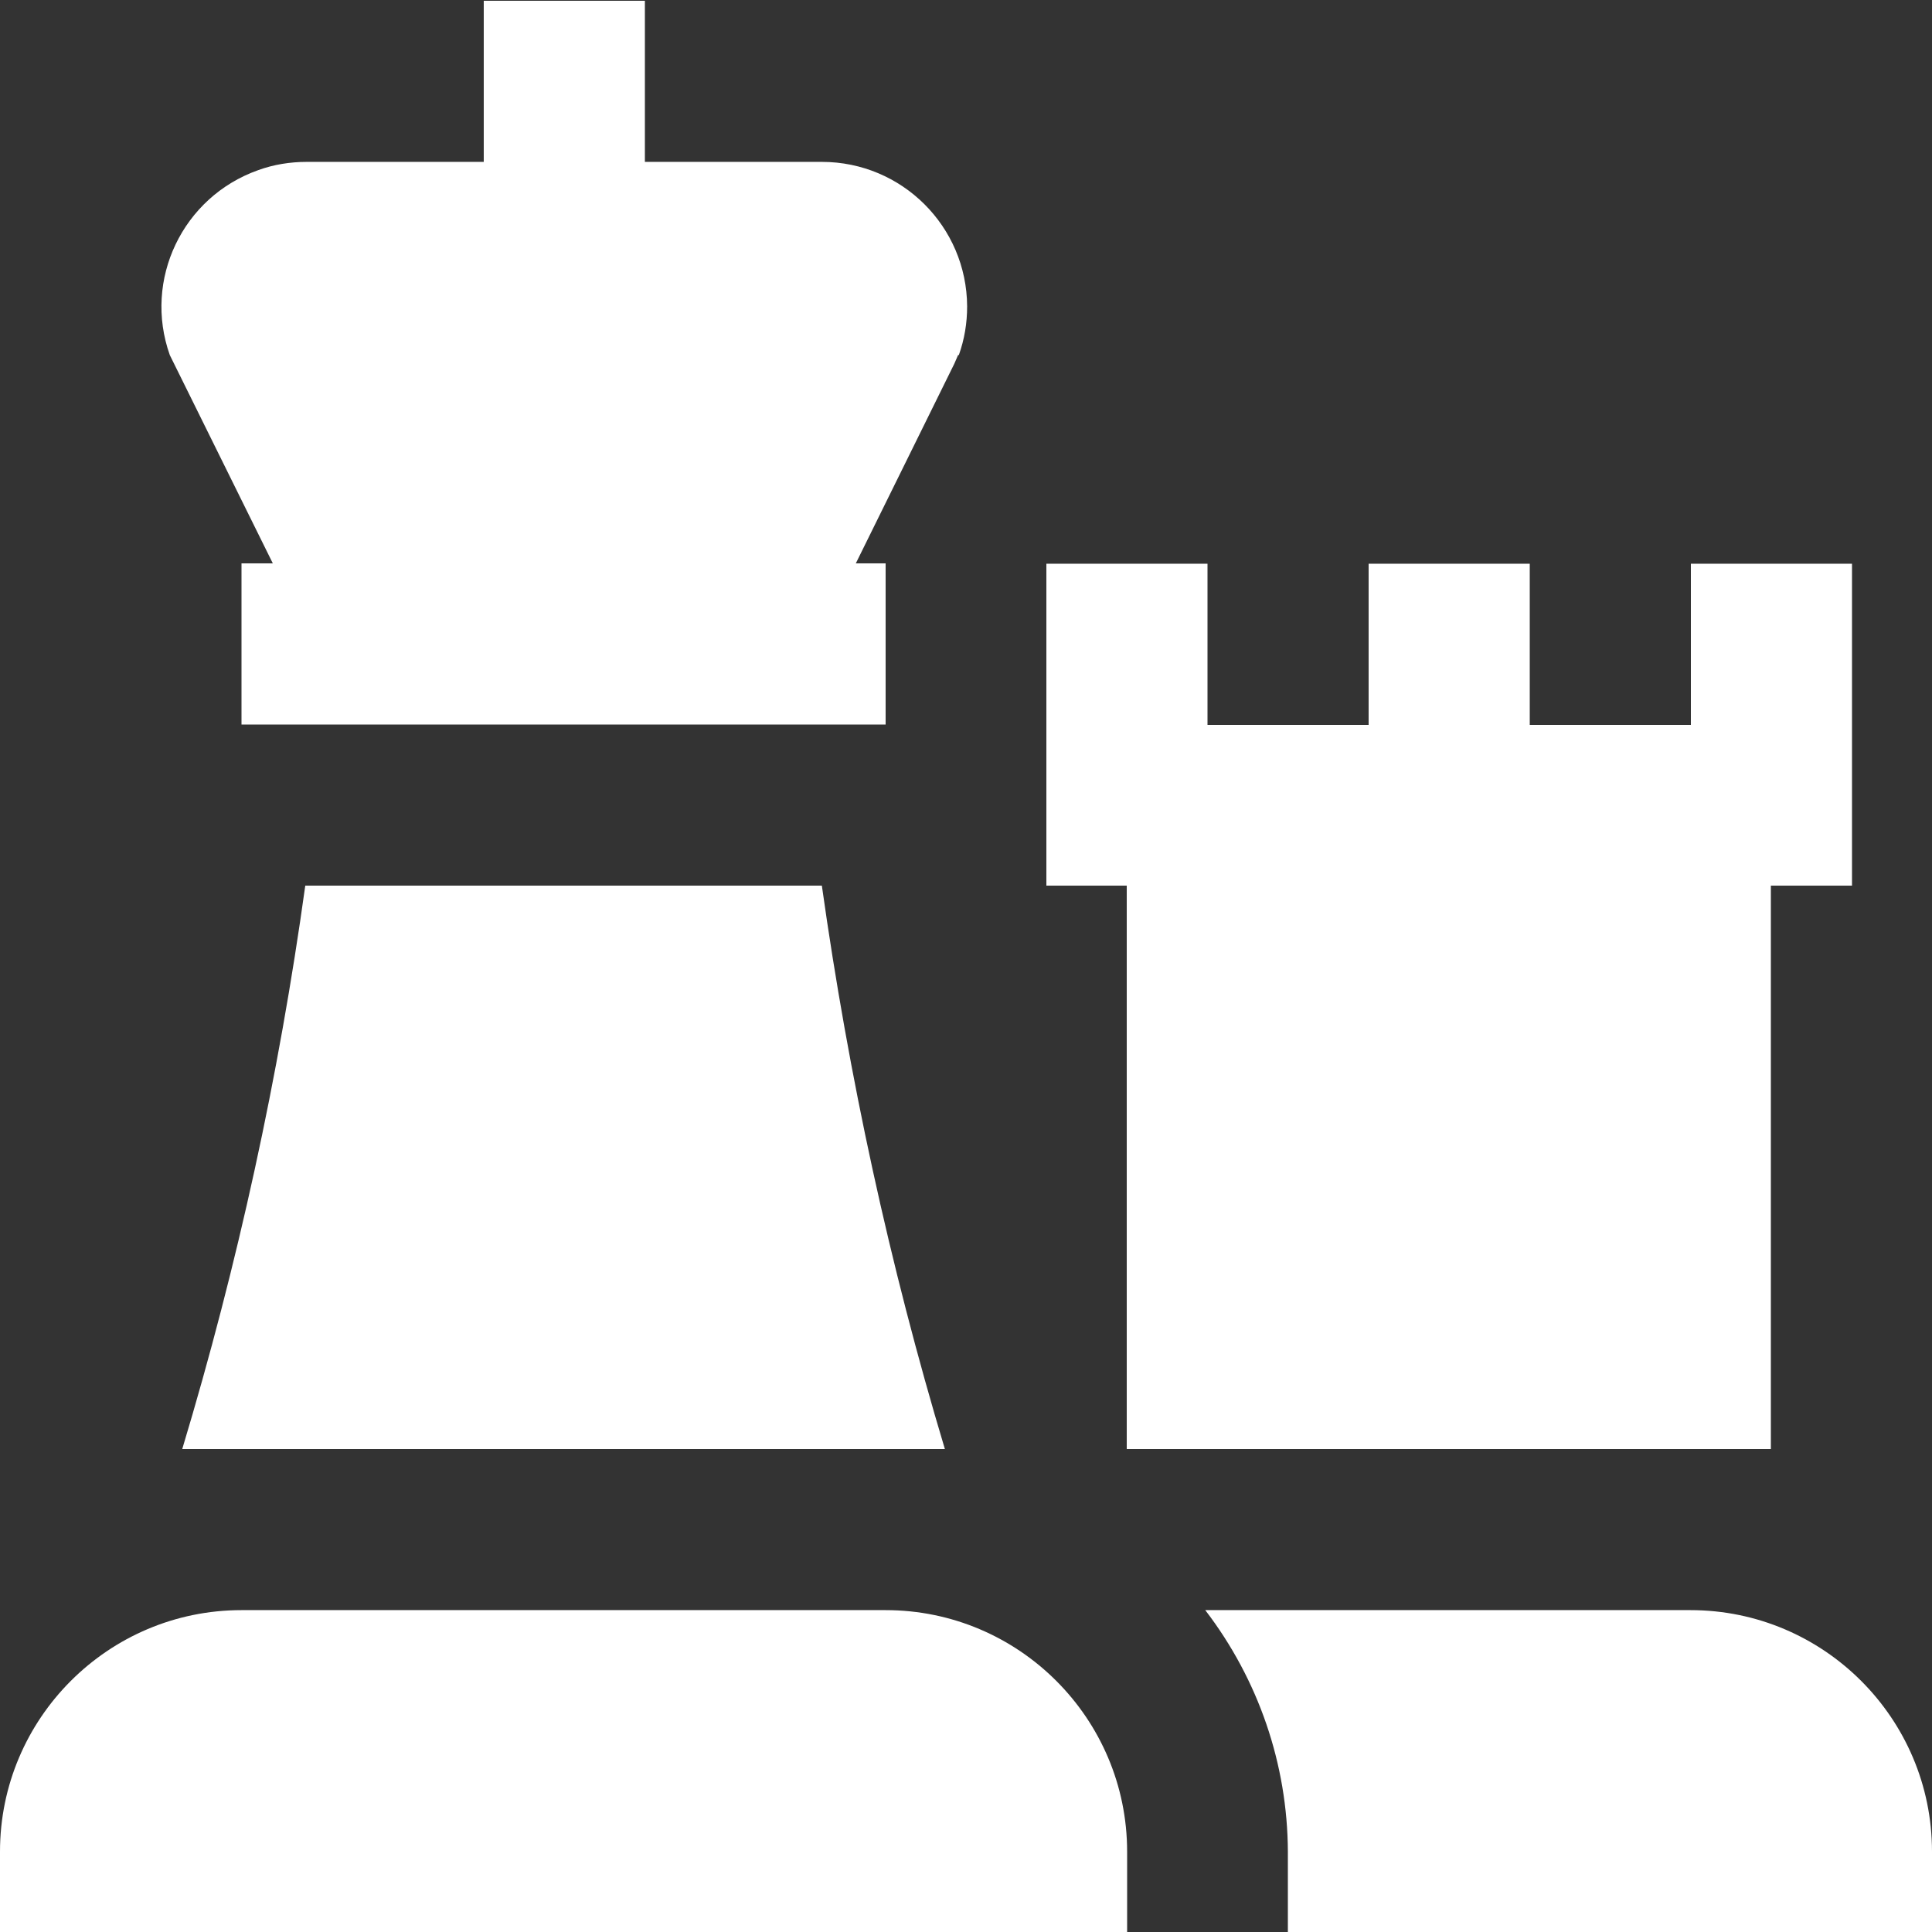 <?xml version="1.0" encoding="UTF-8"?>
<svg id="Layer_1" xmlns="http://www.w3.org/2000/svg" version="1.1" viewBox="0 0 512 512">
  <rect x="0" y="0" width="512" height="512" fill="#333333" stroke="none"/>
  <!-- Generator: Adobe Illustrator 29.3.1, SVG Export Plug-In . SVG Version: 2.1.0 Build 151)  -->
  <defs>
    <style>
      .st0 {
        fill: #fff;
      }
    </style>
  </defs>
  <path class="st0" d="M469.3,234.7v149.3h-170.7v-149.3h-21.3v-85.3h42.7v42.7h42.7v-42.7h42.7v42.7h42.7v-42.7h42.7v85.3h-21.3ZM253.9,94.1l-1,2.3-26.1,52.9h7.9v42.7H64v-42.7h8.3l-27.3-55.2c-7.1-20,3.4-41.9,23.4-49,4.1-1.5,8.5-2.2,12.9-2.2h46.9V.2h42.7v42.7h46.9c21.2,0,38.4,17.1,38.5,38.3,0,4.4-.7,8.7-2.2,12.9h-.3ZM298.7,512H0v-21.3c0-35.3,28.7-64,64-64h170.7c35.3,0,64,28.7,64,64v21.3ZM80.9,234.7c-7,50.5-17.9,100.5-32.6,149.3h202.1c-14.7-48.9-25.5-98.8-32.6-149.3H80.9ZM448,426.7h-128.6c14.1,18.4,21.8,40.8,21.9,64v21.3h170.7v-21.3c0-35.3-28.7-64-64-64Z"/>
</svg>